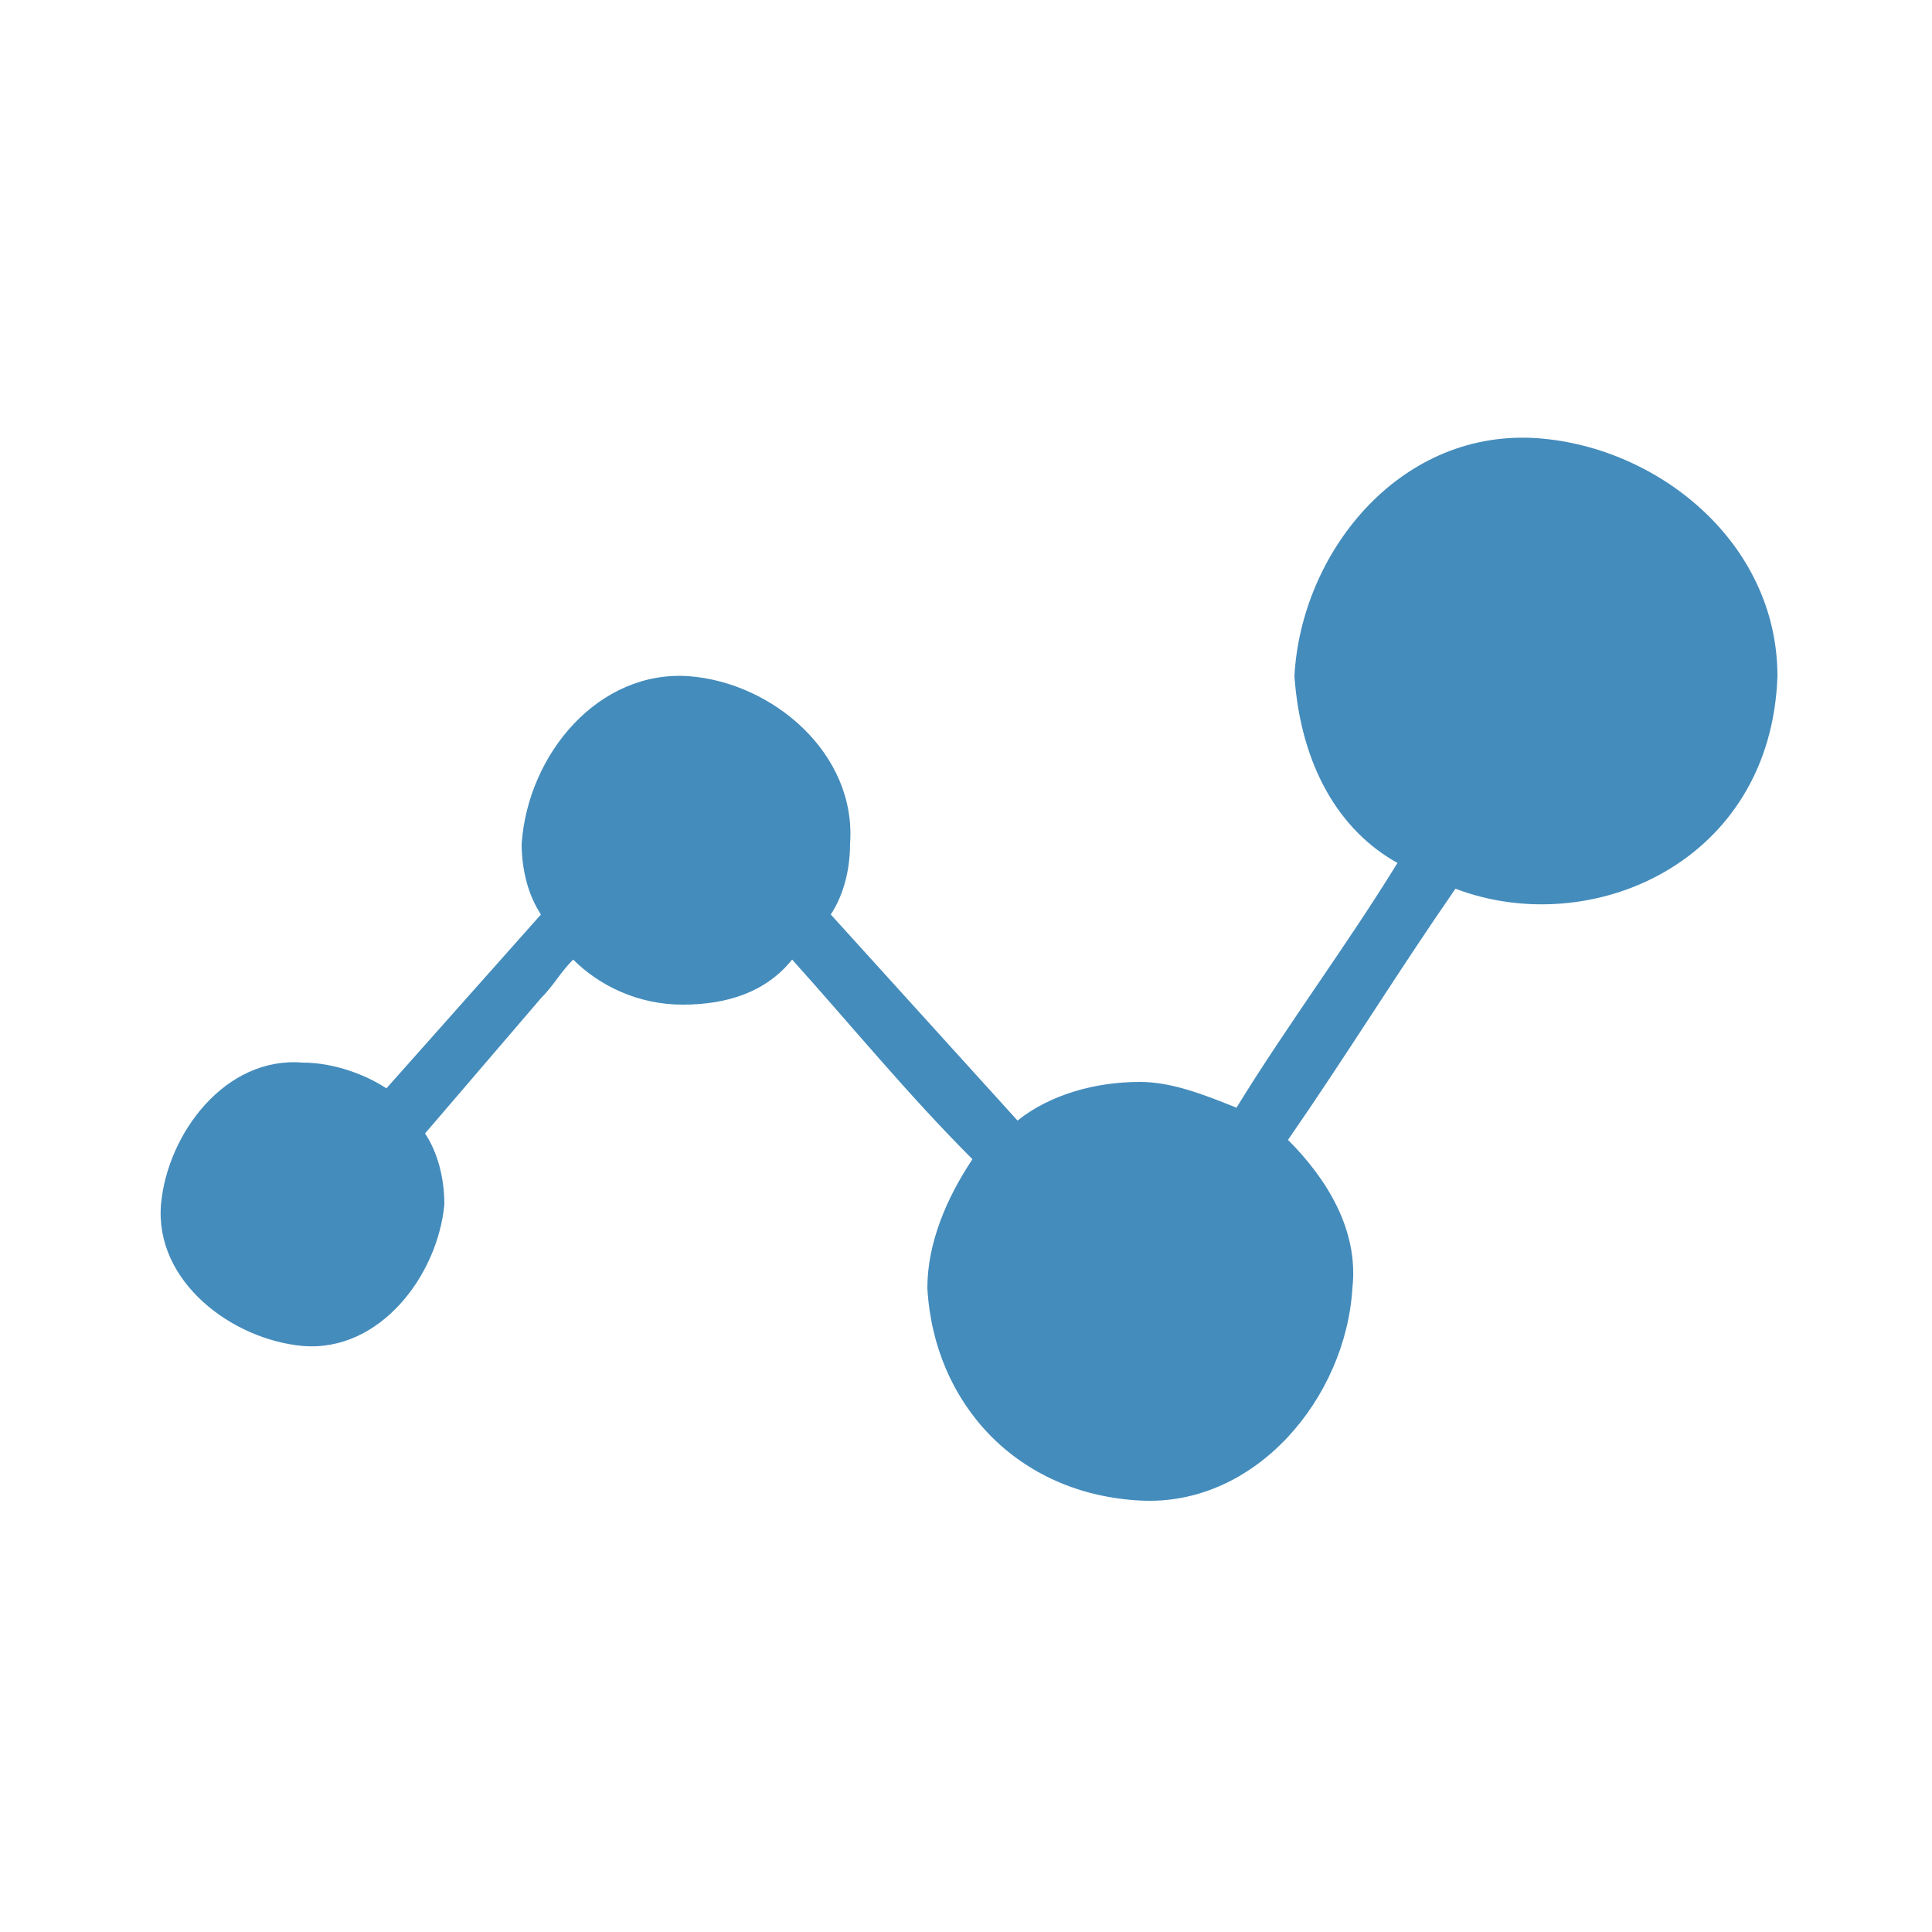 <?xml version="1.0" encoding="utf-8"?>
<!-- Generator: Adobe Illustrator 18.1.1, SVG Export Plug-In . SVG Version: 6.00 Build 0)  -->
<svg version="1.1" id="Capa_1" xmlns="http://www.w3.org/2000/svg" xmlns:xlink="http://www.w3.org/1999/xlink" x="0px" y="0px"
	 viewBox="0 0 30 30" enable-background="new 0 0 30 30" xml:space="preserve">
<g>
	<g id="_x35__21_">
		<path fill="#448CBC" d="M23.8,6.8c-2.1-0.1-3.6,1.8-3.7,3.7c0.1,1.4,0.7,2.4,1.6,2.9c-0.8,1.3-1.7,2.5-2.5,3.8
			c-0.5-0.2-1-0.4-1.5-0.4c-0.7,0-1.4,0.2-1.9,0.6c-1-1.1-1.9-2.1-2.9-3.2c0.2-0.3,0.3-0.7,0.3-1.1c0.1-1.4-1.2-2.5-2.5-2.6
			c-1.4-0.1-2.5,1.2-2.6,2.6c0,0.4,0.1,0.8,0.3,1.1c-0.8,0.9-1.6,1.8-2.4,2.7c-0.3-0.2-0.8-0.4-1.3-0.4c-1.2-0.1-2.1,1.1-2.2,2.2
			c-0.1,1.2,1.1,2.1,2.2,2.2c1.2,0.1,2.1-1.1,2.2-2.2c0-0.4-0.1-0.8-0.3-1.1c0.6-0.7,1.2-1.4,1.8-2.1c0.2-0.2,0.3-0.4,0.5-0.6
			c0.4,0.4,1,0.7,1.7,0.7c0.7,0,1.3-0.2,1.7-0.7c0.9,1,1.8,2.1,2.8,3.1c-0.4,0.6-0.7,1.3-0.7,2c0.1,1.8,1.4,3.2,3.3,3.3
			c1.8,0.1,3.2-1.6,3.3-3.3c0.1-0.9-0.4-1.7-1-2.3c0.9-1.3,1.7-2.6,2.6-3.9c2.1,0.8,4.9-0.4,5-3.3C27.6,8.4,25.7,6.9,23.8,6.8z"/>
	</g>
</g>
</svg>
